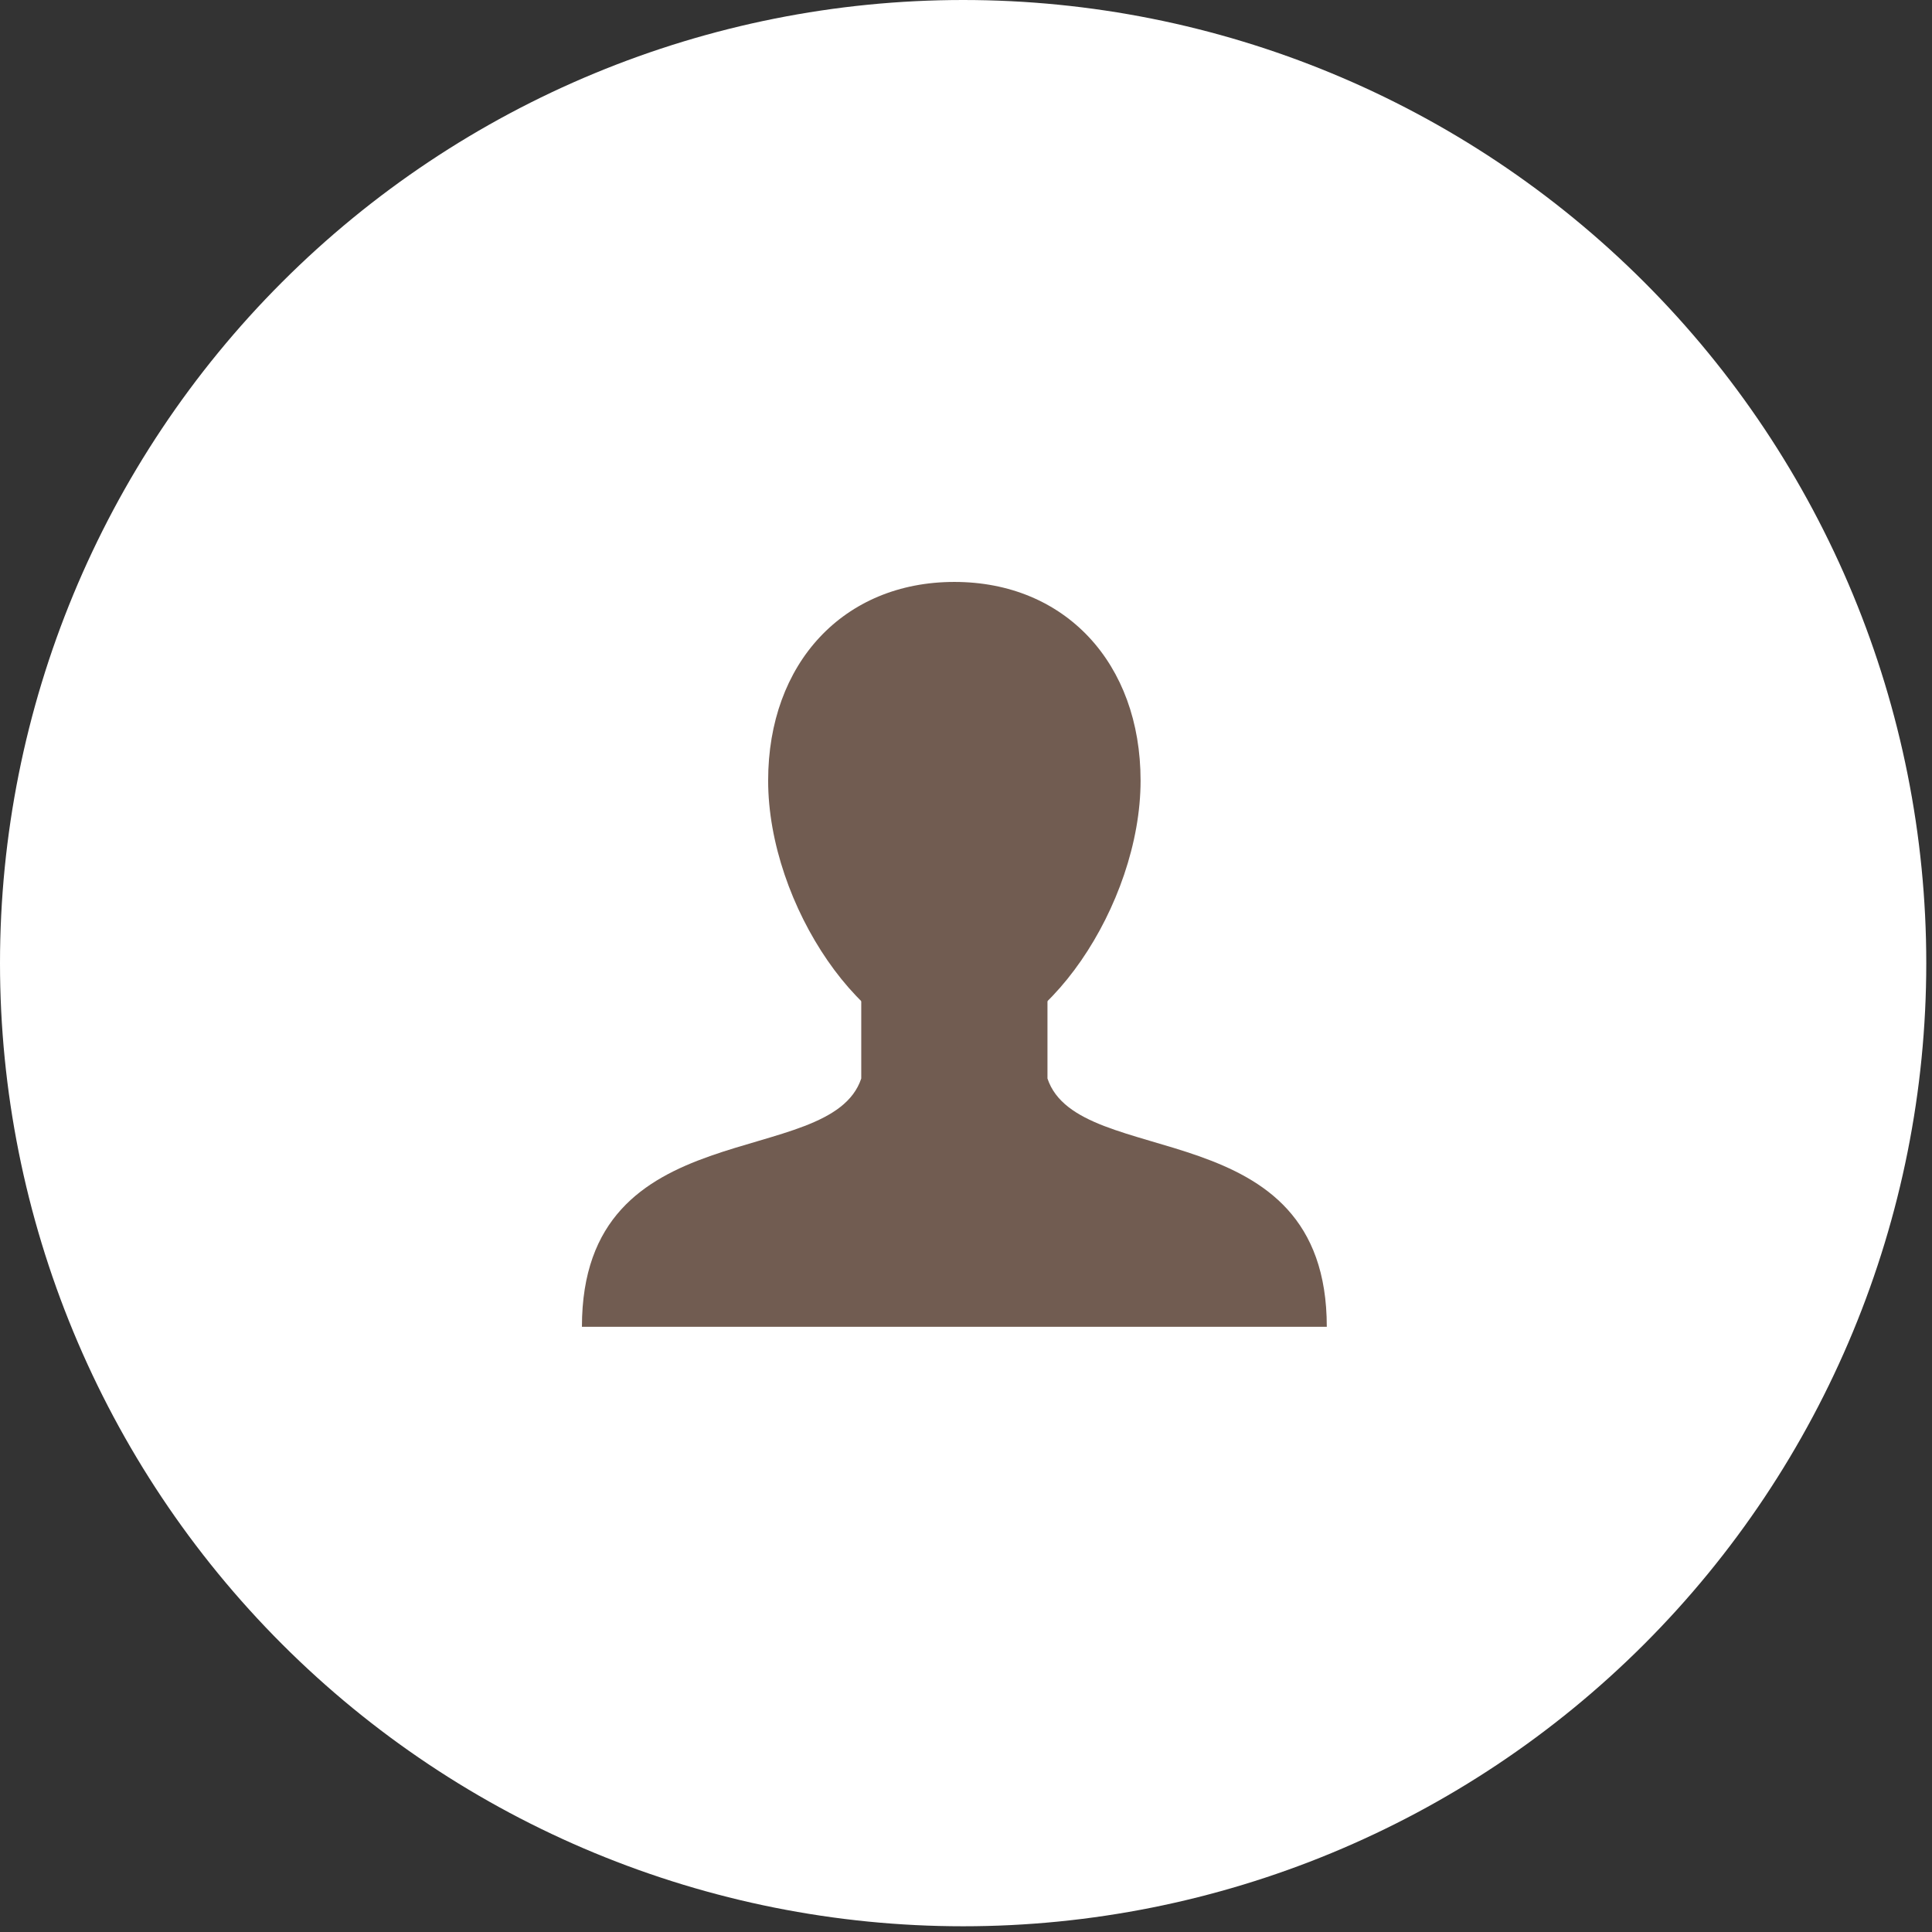 <svg xmlns="http://www.w3.org/2000/svg" width="83" height="83" viewBox="0 0 83 83" fill="none"><rect x="0" y="0" width="83" height="83" fill="#333333" stroke="none"/><path d="M41.377 82.754C52.351 82.754 62.875 78.395 70.635 70.635C78.395 62.875 82.754 52.351 82.754 41.377C82.754 30.403 78.395 19.879 70.635 12.119C62.875 4.359 52.351 0 41.377 0C30.403 0 19.879 4.359 12.119 12.119C4.359 19.879 0 30.403 0 41.377C0 52.351 4.359 62.875 12.119 70.635C19.879 78.395 30.403 82.754 41.377 82.754Z" fill="white"></path><g clip-path="url(#clip0_1_776)"><path d="M45 46.333V41H37V46.333C35.667 50.333 25 47.667 25 57H57C57 47.667 46.333 50.333 45 46.333Z" fill="#715C51"></path><path d="M41 25C36.244 25 33 28.488 33 33.536C33 38.869 37.145 45 41 45C44.855 45 49 38.869 49 33.536C49 28.488 45.756 25 41 25Z" fill="#715C51"></path></g><defs><clipPath id="clip0_1_776"><rect width="40" height="40" fill="white" transform="translate(21 21)"></rect></clipPath></defs></svg>
